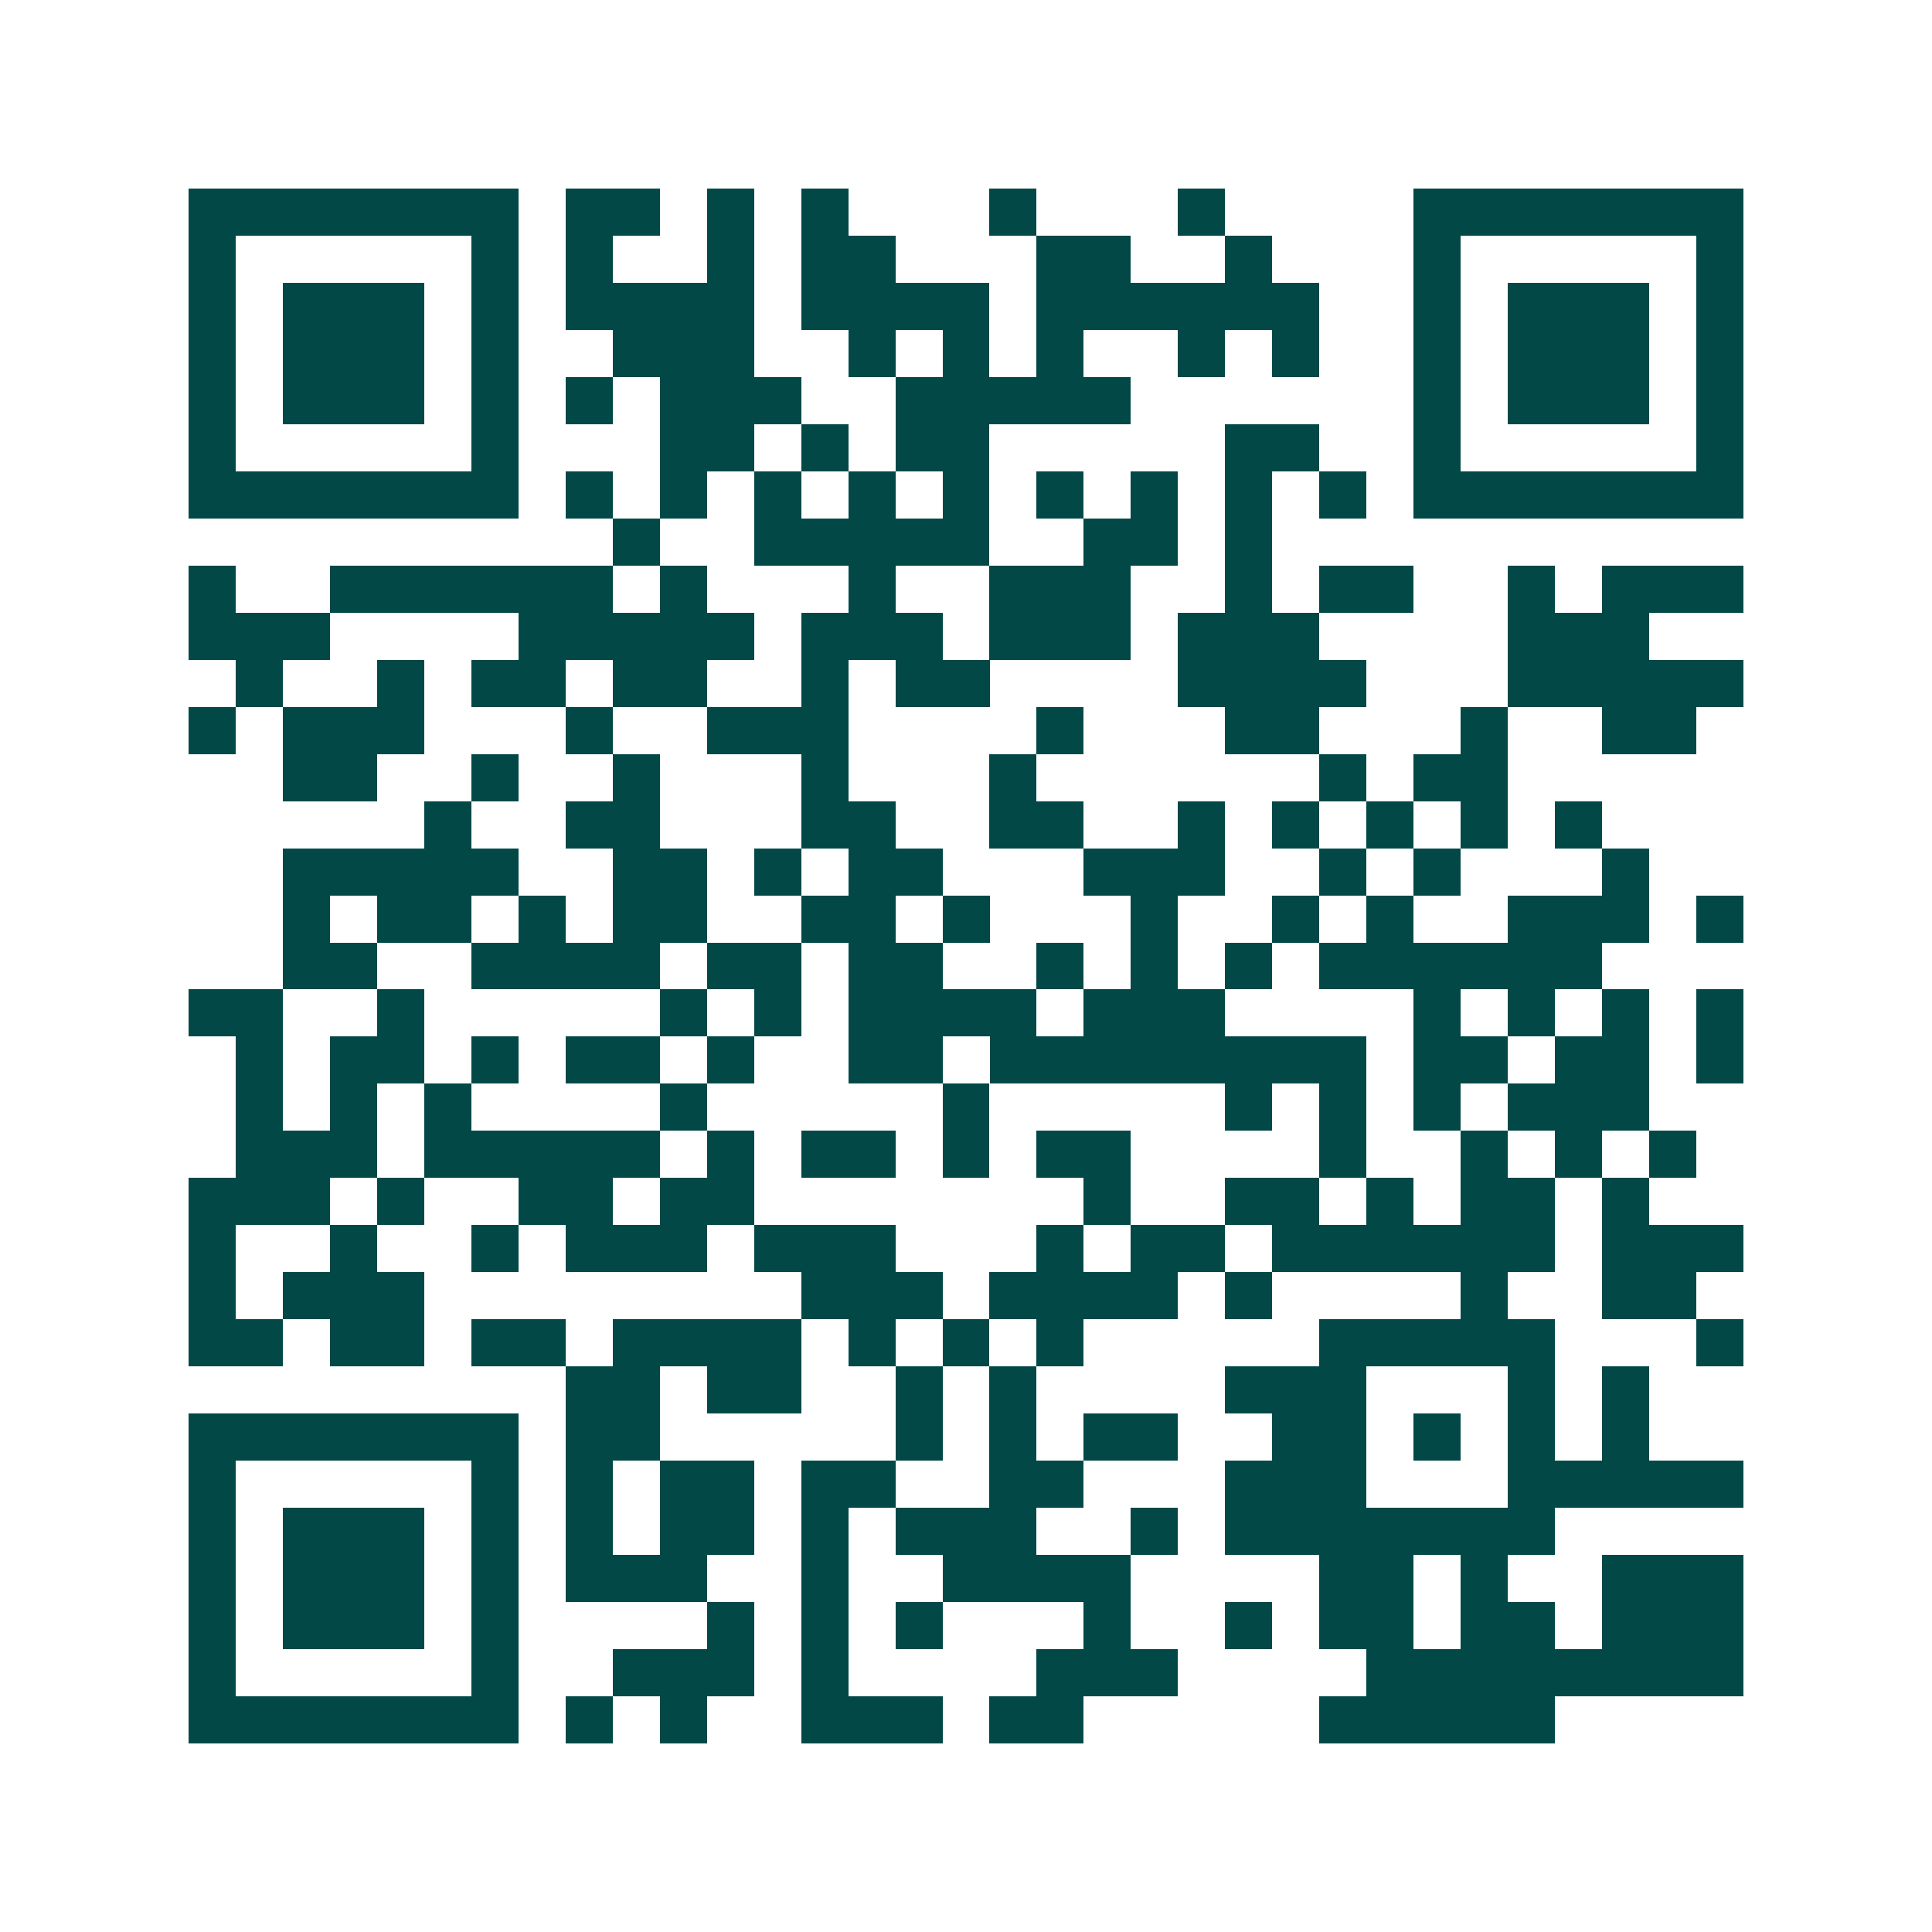 <svg xmlns="http://www.w3.org/2000/svg" width="200" height="200" viewBox="0 0 41 41" shape-rendering="crispEdges"><path fill="#ffffff" d="M0 0h41v41H0z"/><path stroke="#014847" d="M4 4.5h7m1 0h2m1 0h1m1 0h1m3 0h1m3 0h1m4 0h7M4 5.5h1m5 0h1m1 0h1m2 0h1m1 0h2m3 0h2m2 0h1m3 0h1m5 0h1M4 6.5h1m1 0h3m1 0h1m1 0h4m1 0h4m1 0h6m2 0h1m1 0h3m1 0h1M4 7.5h1m1 0h3m1 0h1m2 0h3m2 0h1m1 0h1m1 0h1m2 0h1m1 0h1m2 0h1m1 0h3m1 0h1M4 8.5h1m1 0h3m1 0h1m1 0h1m1 0h3m2 0h5m6 0h1m1 0h3m1 0h1M4 9.5h1m5 0h1m3 0h2m1 0h1m1 0h2m5 0h2m2 0h1m5 0h1M4 10.5h7m1 0h1m1 0h1m1 0h1m1 0h1m1 0h1m1 0h1m1 0h1m1 0h1m1 0h1m1 0h7M13 11.5h1m2 0h5m2 0h2m1 0h1M4 12.5h1m2 0h6m1 0h1m3 0h1m2 0h3m2 0h1m1 0h2m2 0h1m1 0h3M4 13.5h3m4 0h5m1 0h3m1 0h3m1 0h3m4 0h3M5 14.5h1m2 0h1m1 0h2m1 0h2m2 0h1m1 0h2m4 0h4m3 0h5M4 15.5h1m1 0h3m3 0h1m2 0h3m4 0h1m3 0h2m3 0h1m2 0h2M6 16.5h2m2 0h1m2 0h1m3 0h1m3 0h1m6 0h1m1 0h2M9 17.5h1m2 0h2m3 0h2m2 0h2m2 0h1m1 0h1m1 0h1m1 0h1m1 0h1M6 18.5h5m2 0h2m1 0h1m1 0h2m3 0h3m2 0h1m1 0h1m3 0h1M6 19.5h1m1 0h2m1 0h1m1 0h2m2 0h2m1 0h1m3 0h1m2 0h1m1 0h1m2 0h3m1 0h1M6 20.5h2m2 0h4m1 0h2m1 0h2m2 0h1m1 0h1m1 0h1m1 0h6M4 21.5h2m2 0h1m5 0h1m1 0h1m1 0h4m1 0h3m4 0h1m1 0h1m1 0h1m1 0h1M5 22.5h1m1 0h2m1 0h1m1 0h2m1 0h1m2 0h2m1 0h8m1 0h2m1 0h2m1 0h1M5 23.5h1m1 0h1m1 0h1m4 0h1m5 0h1m5 0h1m1 0h1m1 0h1m1 0h3M5 24.5h3m1 0h5m1 0h1m1 0h2m1 0h1m1 0h2m4 0h1m2 0h1m1 0h1m1 0h1M4 25.5h3m1 0h1m2 0h2m1 0h2m7 0h1m2 0h2m1 0h1m1 0h2m1 0h1M4 26.5h1m2 0h1m2 0h1m1 0h3m1 0h3m3 0h1m1 0h2m1 0h6m1 0h3M4 27.5h1m1 0h3m8 0h3m1 0h4m1 0h1m4 0h1m2 0h2M4 28.5h2m1 0h2m1 0h2m1 0h4m1 0h1m1 0h1m1 0h1m5 0h5m3 0h1M12 29.5h2m1 0h2m2 0h1m1 0h1m4 0h3m3 0h1m1 0h1M4 30.5h7m1 0h2m5 0h1m1 0h1m1 0h2m2 0h2m1 0h1m1 0h1m1 0h1M4 31.5h1m5 0h1m1 0h1m1 0h2m1 0h2m2 0h2m3 0h3m3 0h5M4 32.5h1m1 0h3m1 0h1m1 0h1m1 0h2m1 0h1m1 0h3m2 0h1m1 0h7M4 33.5h1m1 0h3m1 0h1m1 0h3m2 0h1m2 0h4m4 0h2m1 0h1m2 0h3M4 34.5h1m1 0h3m1 0h1m4 0h1m1 0h1m1 0h1m3 0h1m2 0h1m1 0h2m1 0h2m1 0h3M4 35.5h1m5 0h1m2 0h3m1 0h1m4 0h3m4 0h8M4 36.5h7m1 0h1m1 0h1m2 0h3m1 0h2m5 0h5"/></svg>
